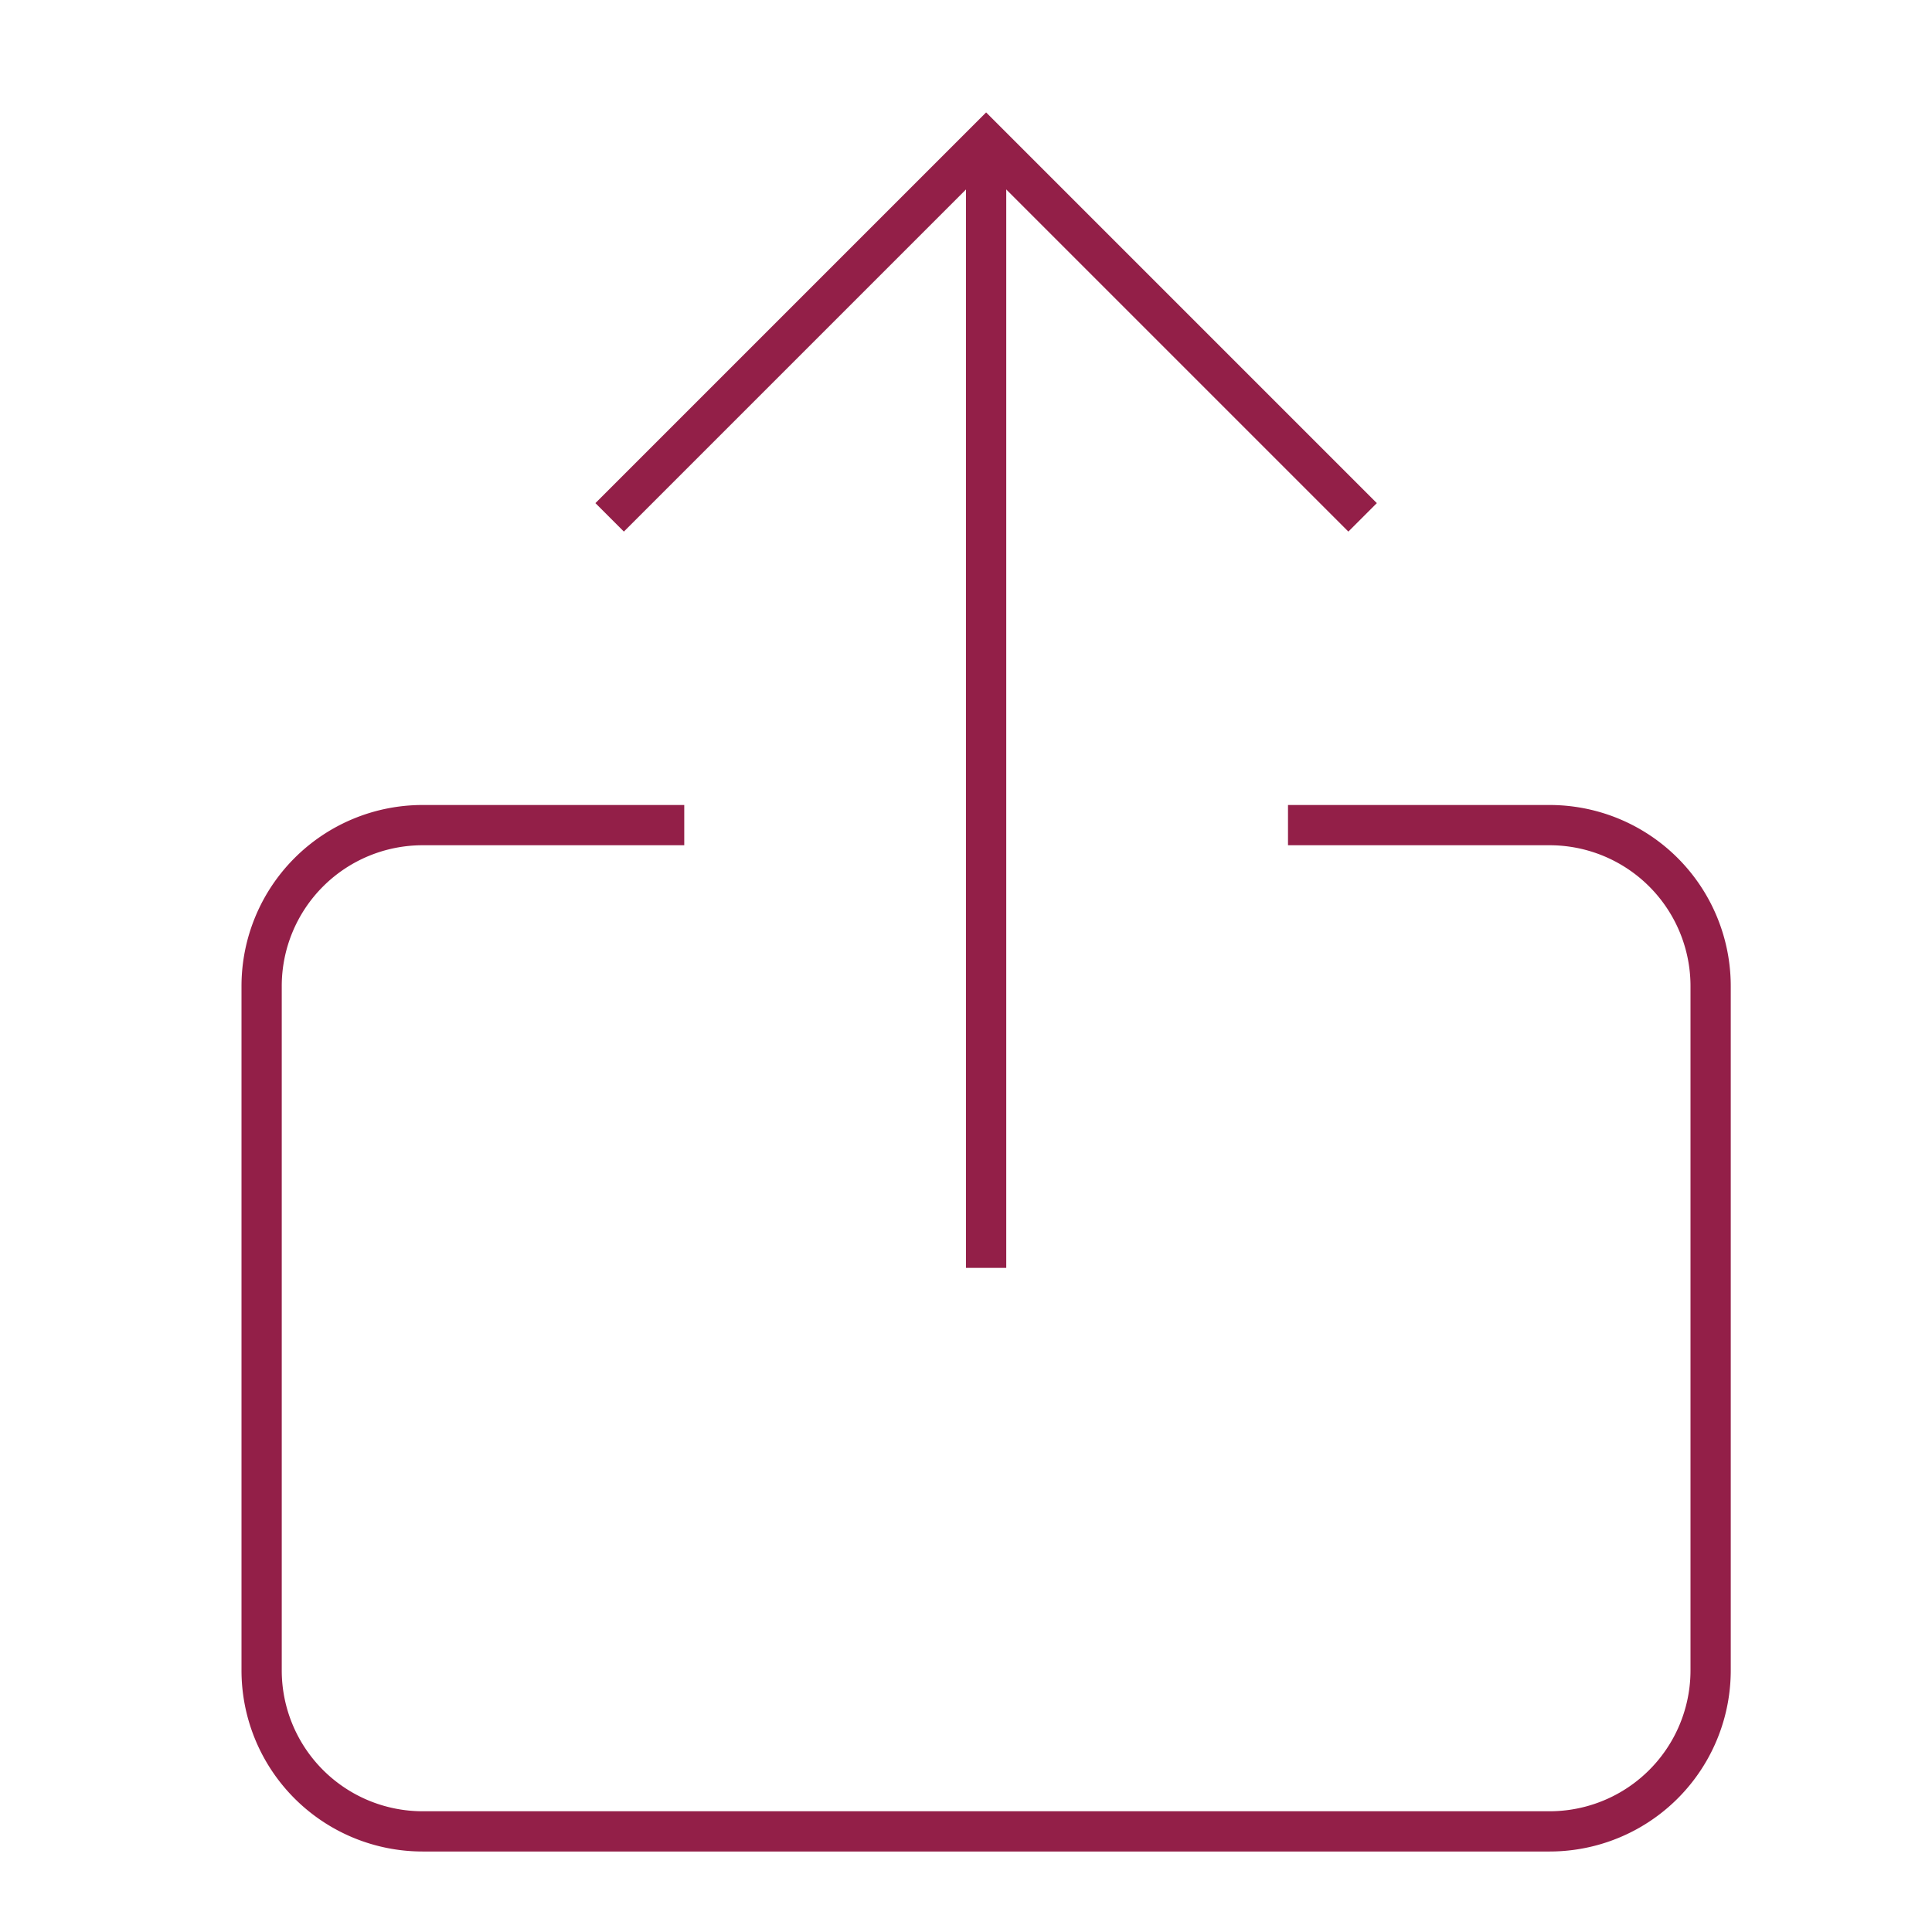 <svg width="48" height="48" fill="none" xmlns="http://www.w3.org/2000/svg">
    <path d="M24.5 3.5v28" stroke="#931F48" stroke-miterlimit="10"/>
    <path d="M15.5 12.5l9-9 9 9m-1 8h6a4 4 0 014 4v17a4 4 0 01-4 4h-28a4 4 0 01-4-4v-17a4 4 0 014-4h6" stroke="#931F48"
          stroke-miterlimit="10" stroke-linecap="square"/>
</svg>